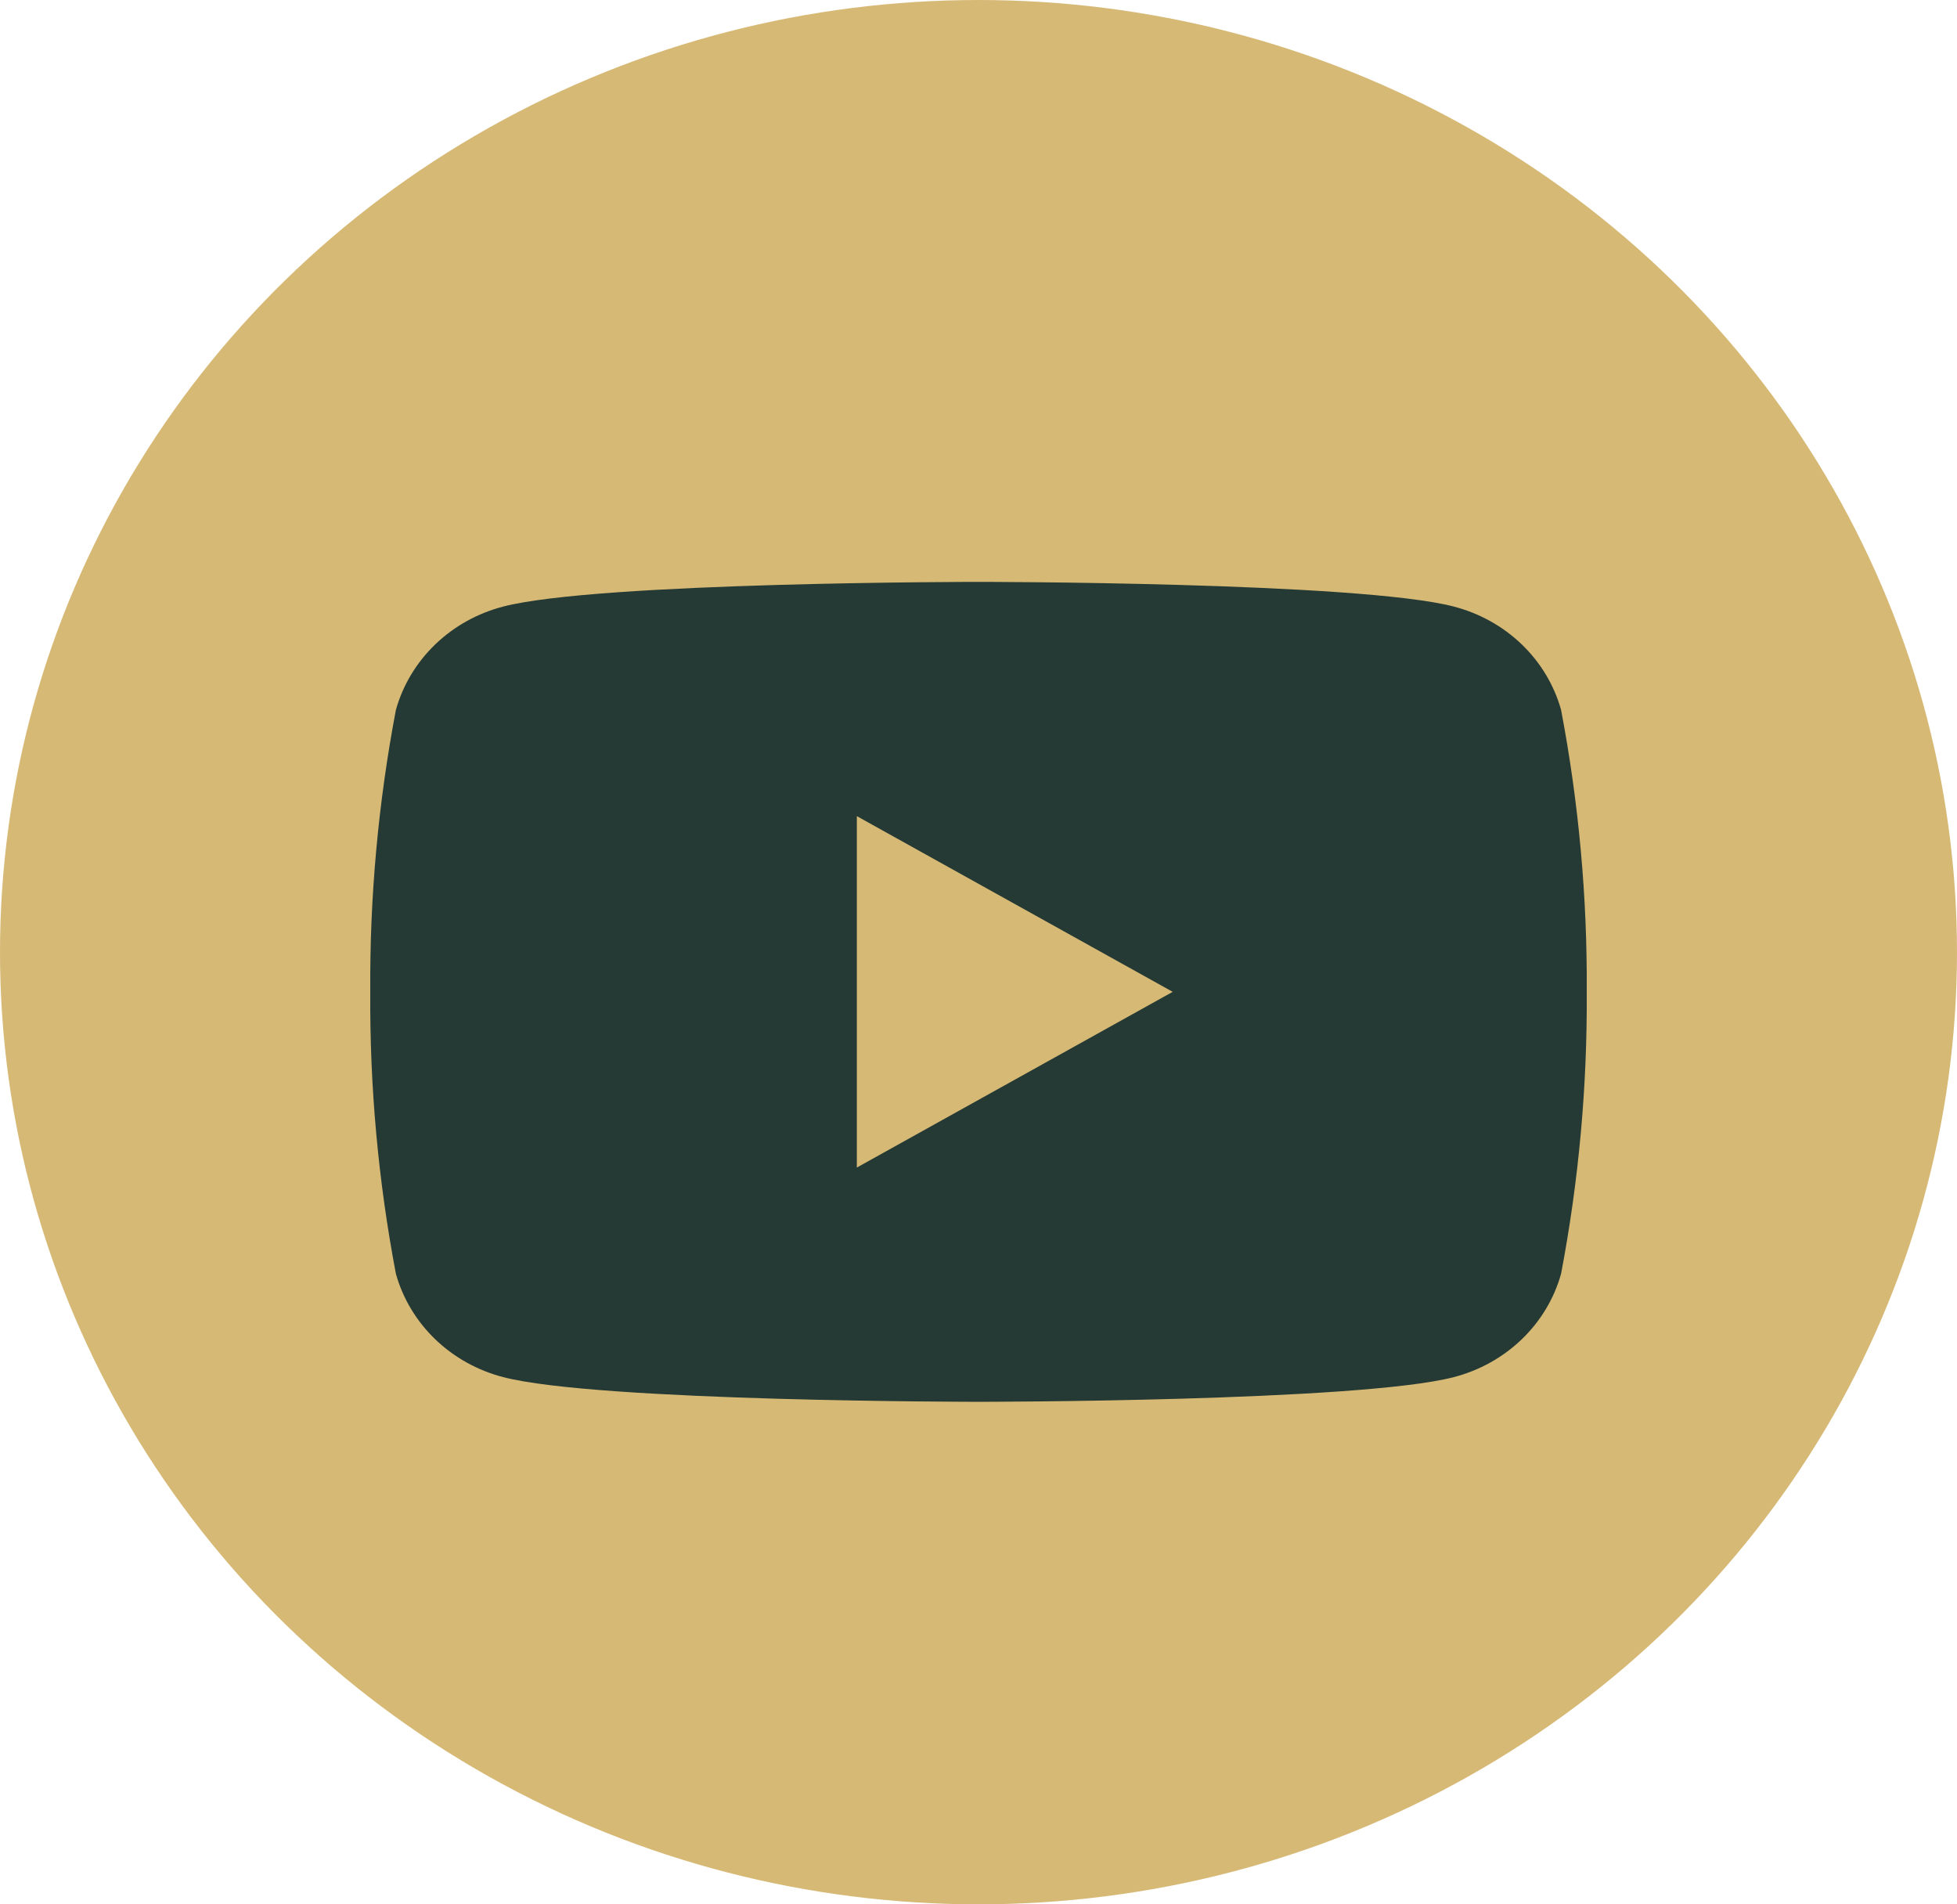 <?xml version="1.0" encoding="UTF-8"?> <svg xmlns="http://www.w3.org/2000/svg" width="74" height="72" viewBox="0 0 74 72" fill="none"> <ellipse cx="37" cy="36" rx="37" ry="36" fill="#D7B976"></ellipse> <path d="M59.029 26.84C58.768 25.904 58.255 25.05 57.543 24.364C56.831 23.679 55.944 23.185 54.972 22.933C51.391 22 37 22 37 22C37 22 22.609 22 19.028 22.933C18.056 23.185 17.169 23.679 16.457 24.364C15.745 25.05 15.232 25.904 14.97 26.84C14.302 30.356 13.977 33.925 14.001 37.5C13.977 41.075 14.302 44.644 14.97 48.16C15.232 49.096 15.745 49.95 16.457 50.636C17.169 51.321 18.056 51.815 19.028 52.067C22.609 53 37 53 37 53C37 53 51.391 53 54.972 52.067C55.944 51.815 56.831 51.321 57.543 50.636C58.255 49.95 58.768 49.096 59.029 48.16C59.698 44.644 60.023 41.075 59.999 37.5C60.023 33.925 59.698 30.356 59.029 26.84V26.84ZM32.4 44.143V30.857L44.343 37.5L32.4 44.143Z" fill="#253A34"></path> </svg> 